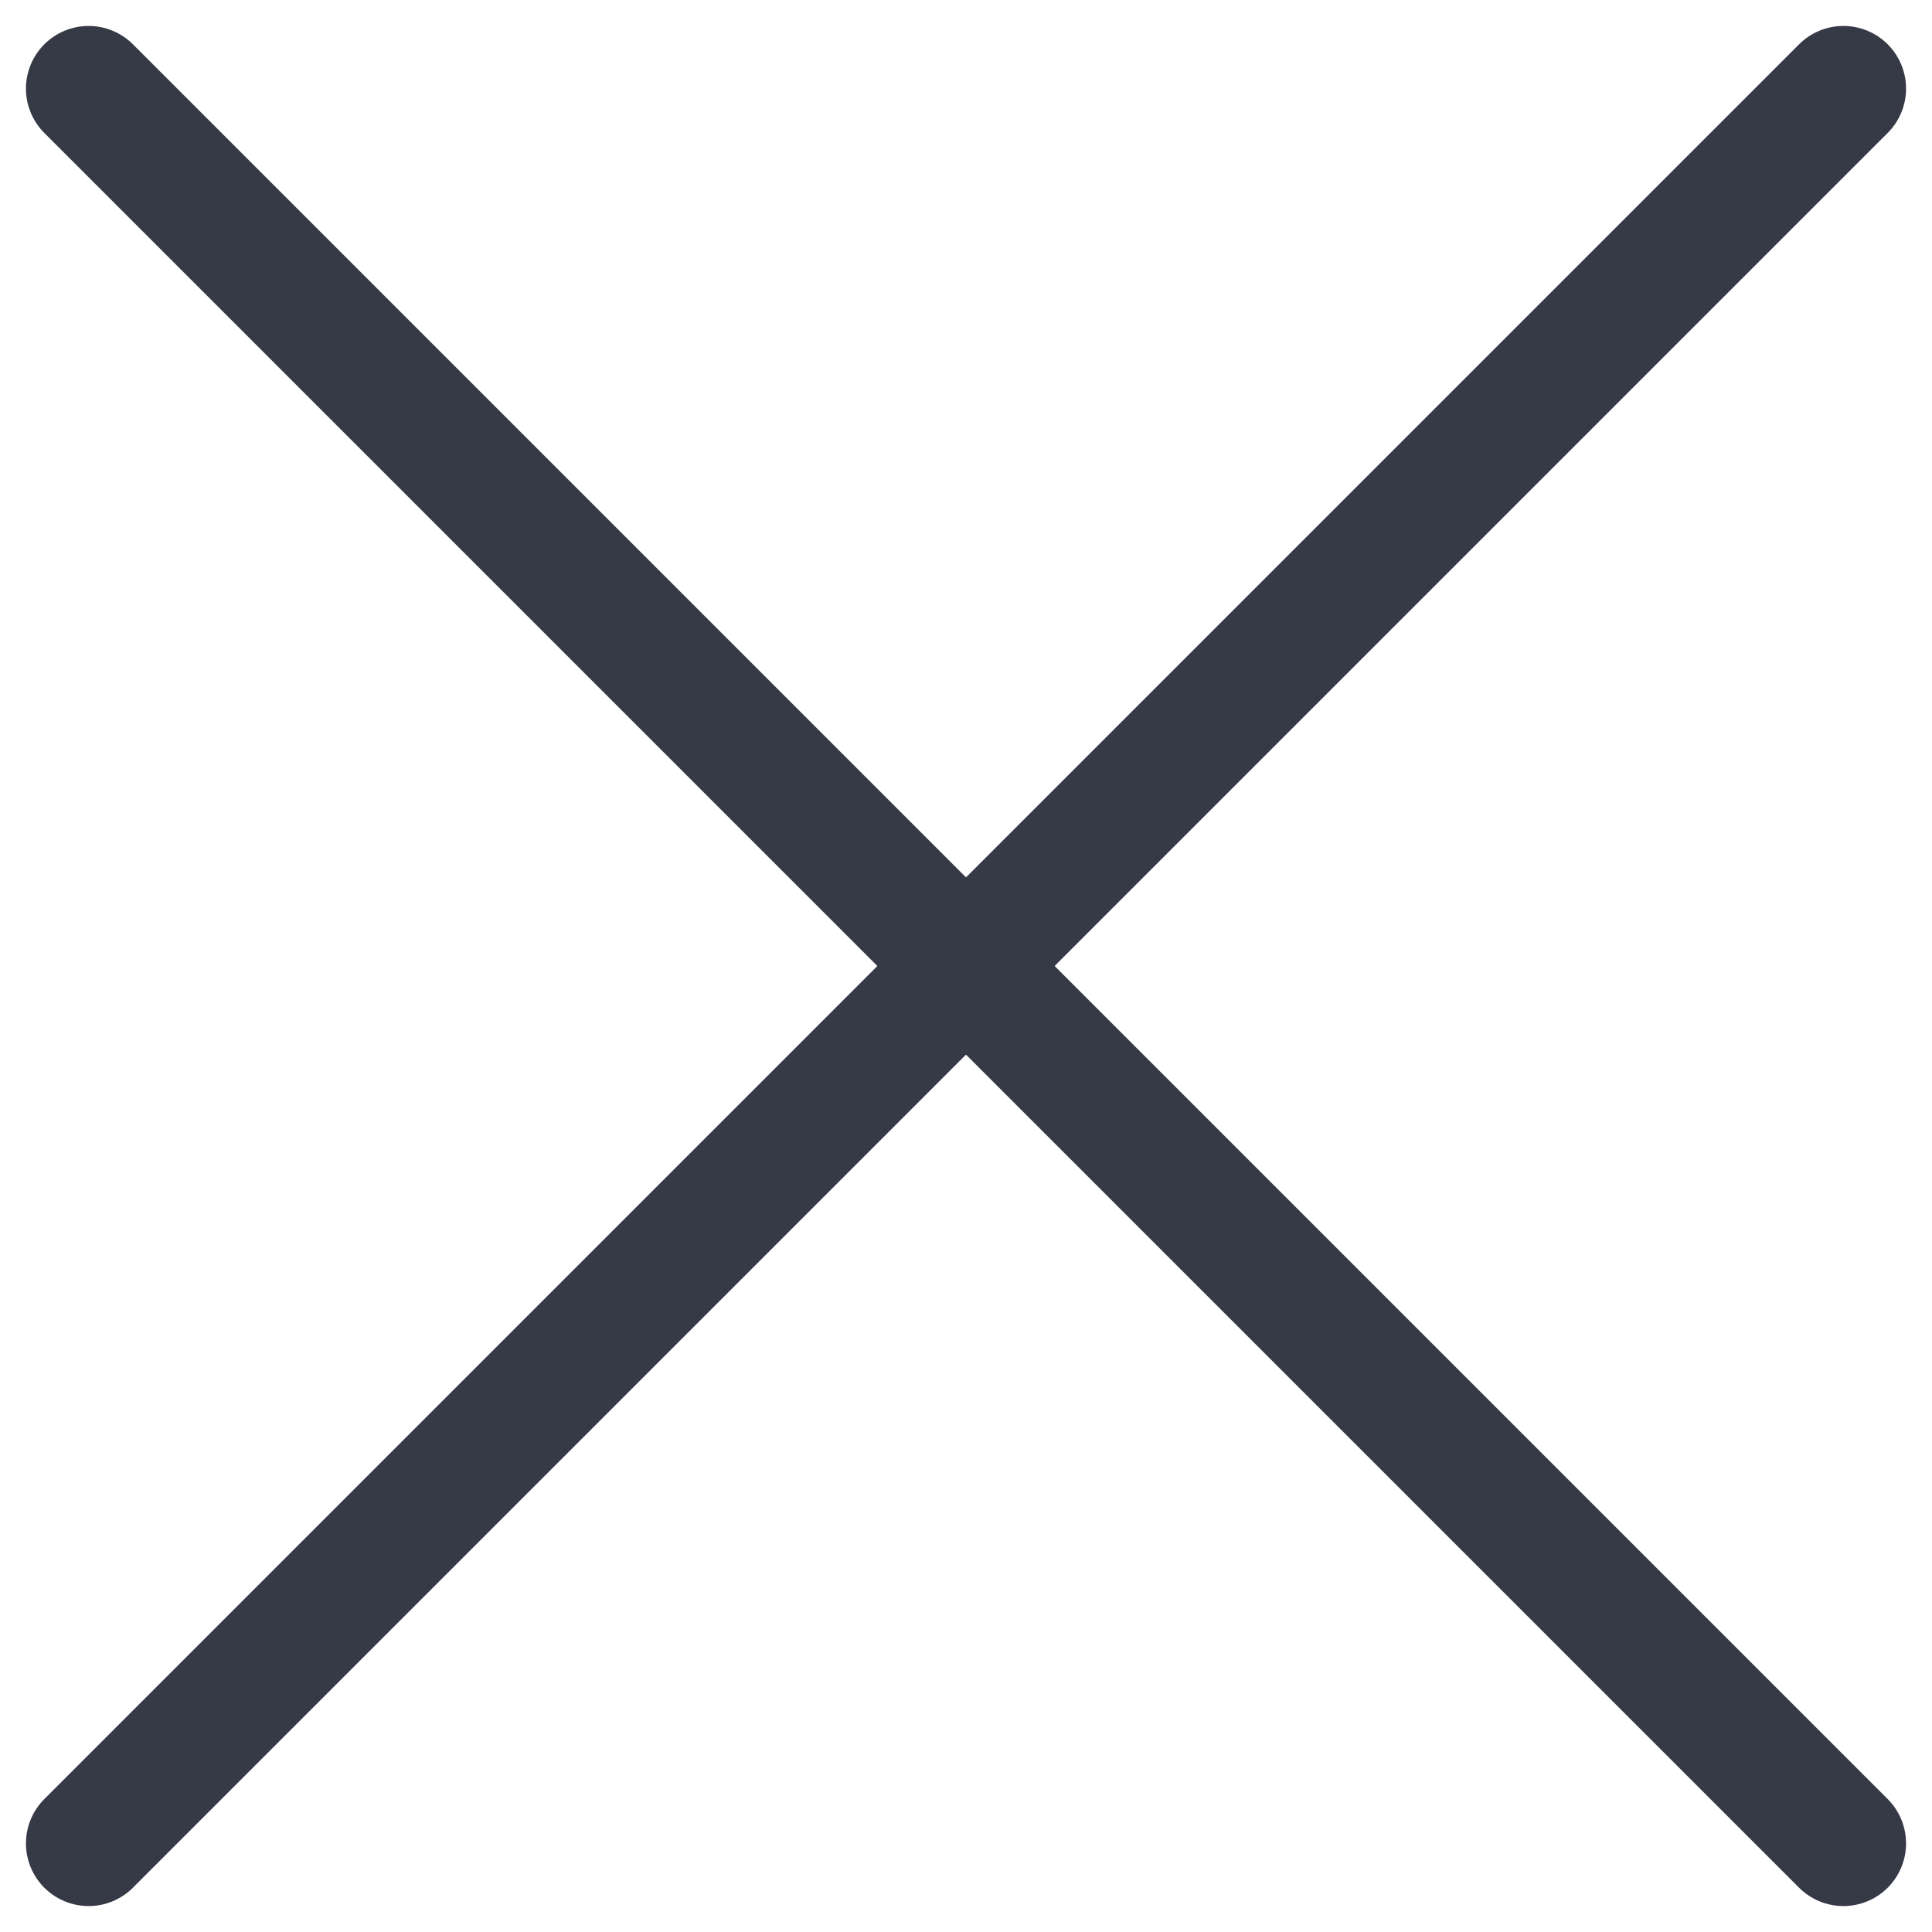 <svg xmlns="http://www.w3.org/2000/svg" width="30.828" height="30.828" viewBox="0 0 30.828 30.828">
  <g id="Group_13947" data-name="Group 13947" transform="translate(-362.586 -57.179)">
    <line id="Line_6527" data-name="Line 6527" x1="28" y1="28" transform="translate(364 58.593)" fill="none" stroke="#363946" stroke-linecap="round" stroke-width="2"/>
    <line id="Line_6529" data-name="Line 6529" y1="28" x2="28" transform="translate(364 58.593)" fill="none" stroke="#363946" stroke-linecap="round" stroke-width="2"/>
  </g>
</svg>
